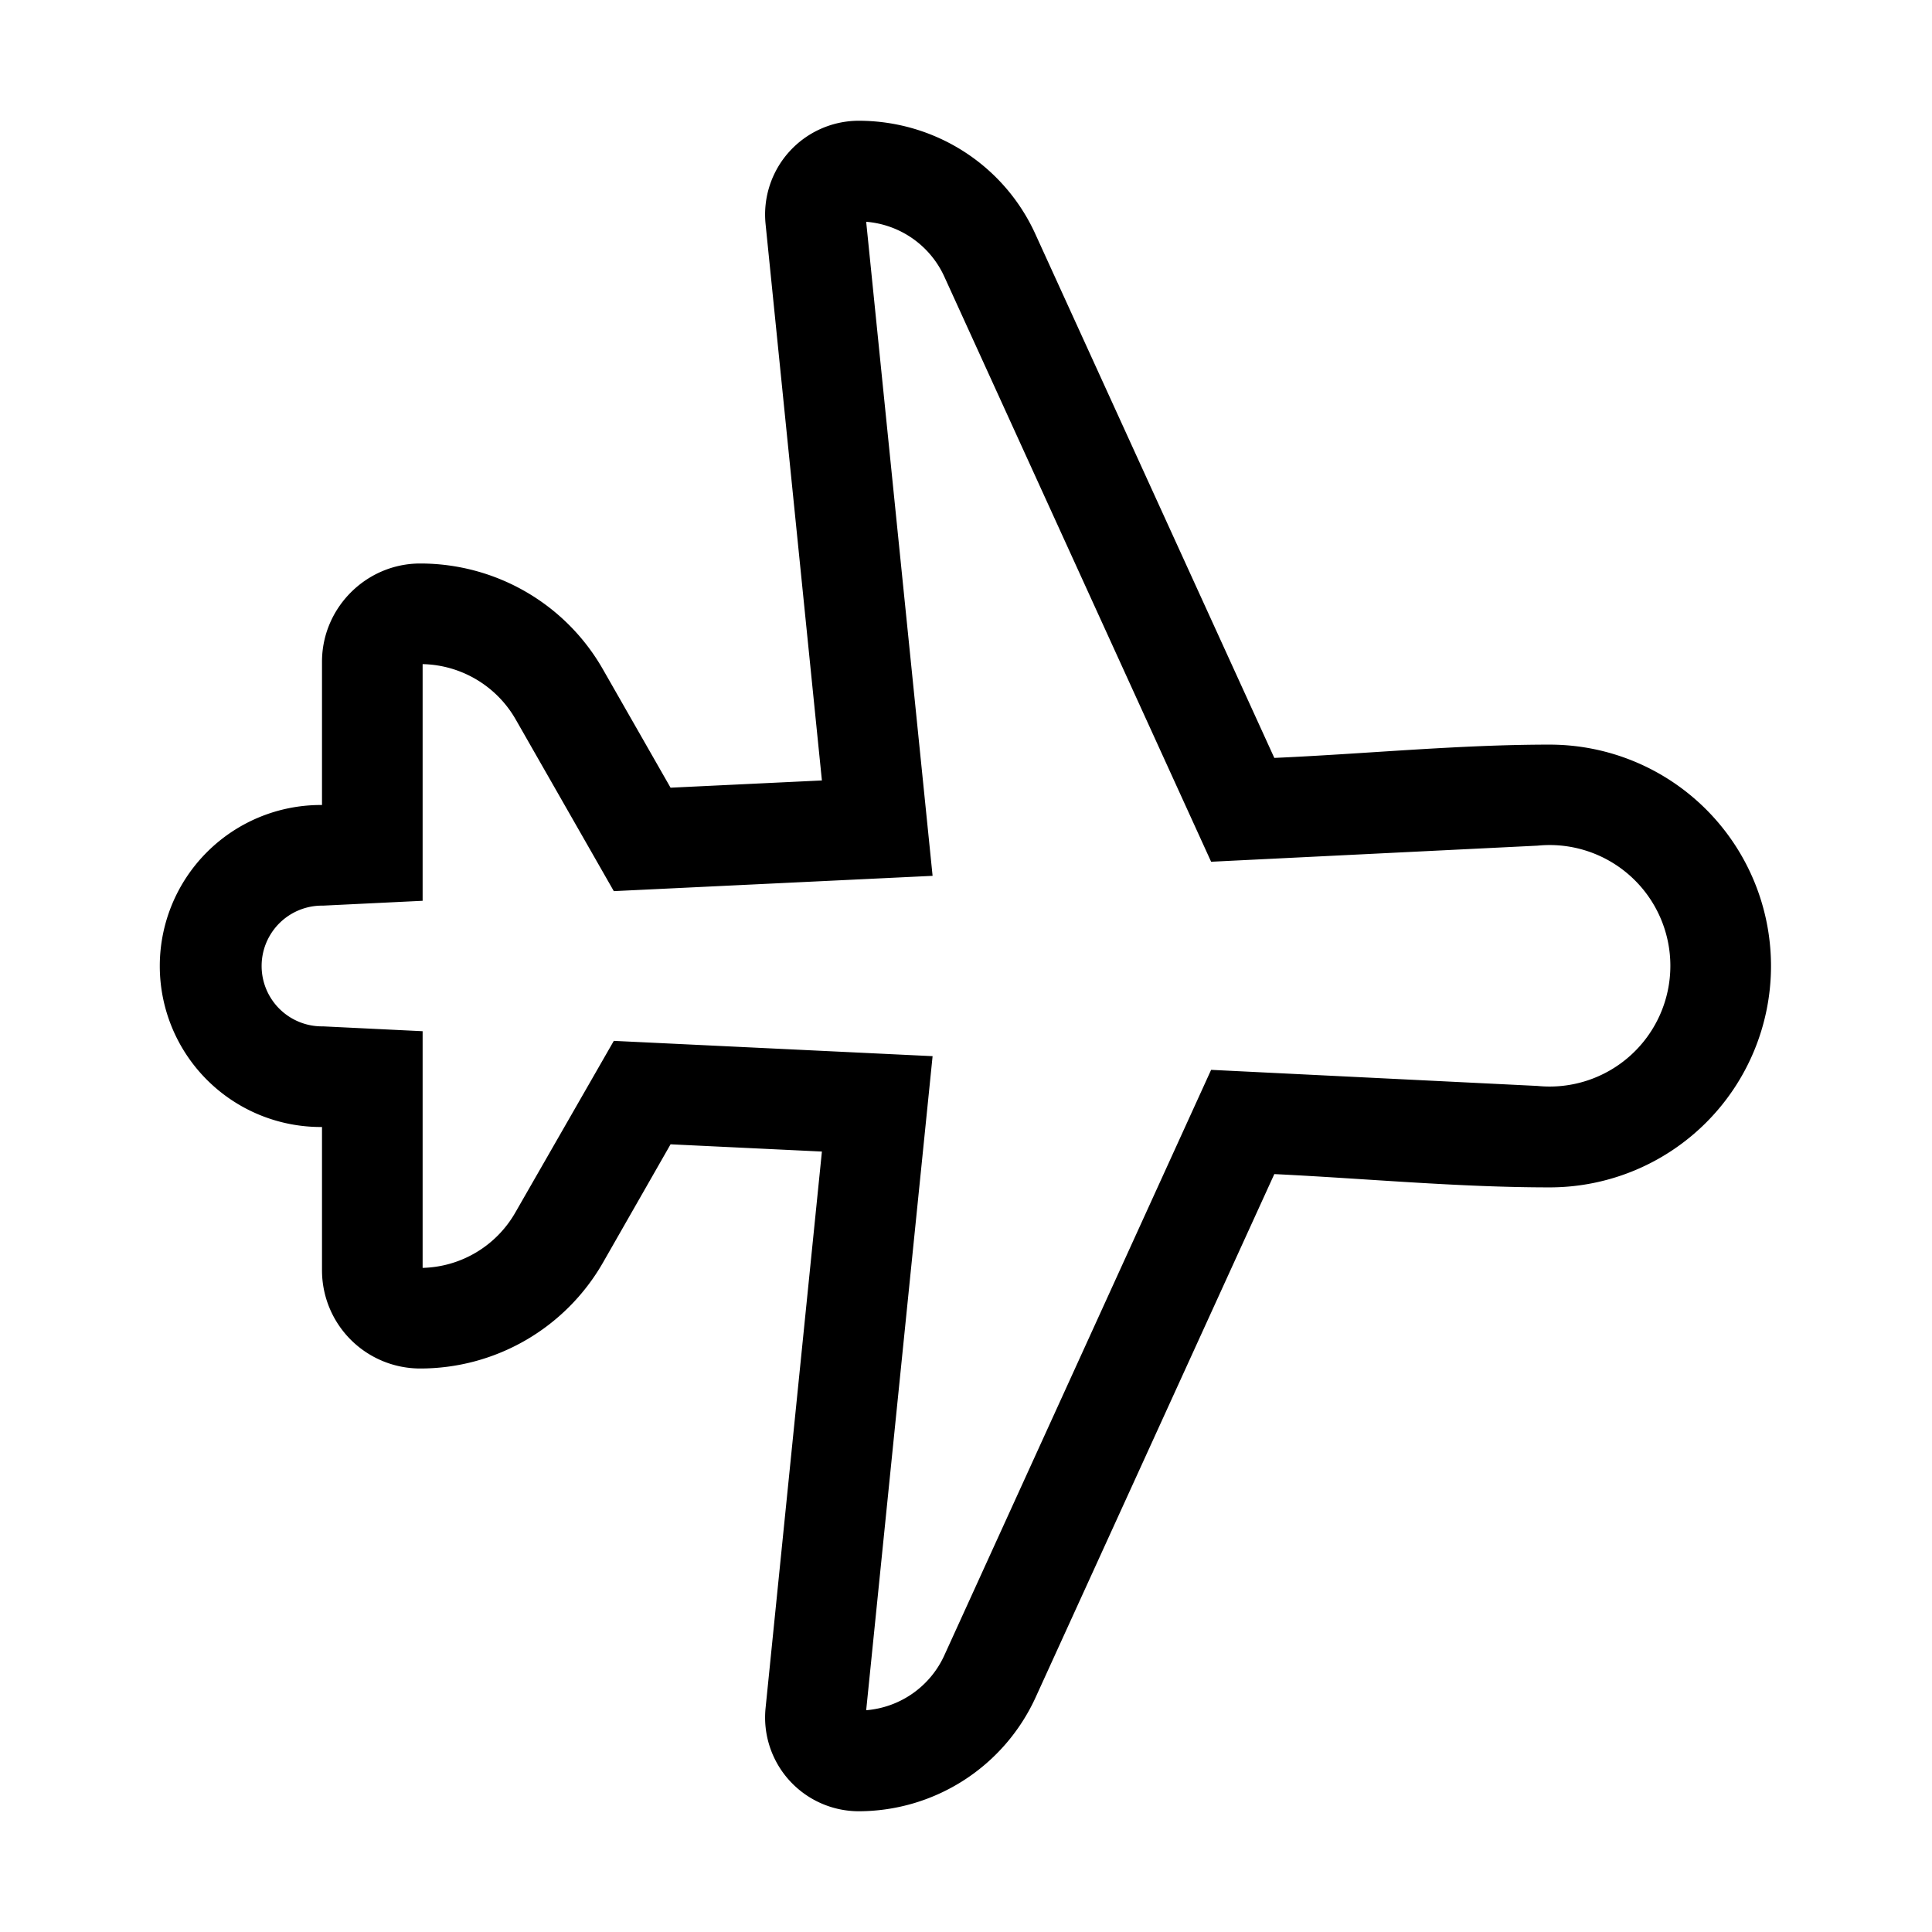 <svg width="48" height="48" viewBox="0 0 48 48" xmlns="http://www.w3.org/2000/svg"><path d="M19.02 5.56A2.33 2.33 0 0 1 21.33 3c1.9 0 3.62 1.1 4.4 2.83l5.93 13c2.27-.1 4.57-.33 6.84-.33a5.5 5.5 0 1 1 0 11c-2.27 0-4.57-.22-6.84-.33l-5.93 13a4.84 4.84 0 0 1-4.4 2.83 2.33 2.33 0 0 1-2.31-2.56l1.4-13.83-3.76-.18-1.68 2.94A5.23 5.23 0 0 1 10.44 34 2.44 2.44 0 0 1 8 31.56V28h-.03a4 4 0 0 1 0-8H8v-3.56C8 15.1 9.1 14 10.44 14c1.88 0 3.61 1 4.54 2.63l1.68 2.94 3.76-.18-1.4-13.83Zm2.5-.05 1.65 16.25-7.92.38-2.44-4.27a2.73 2.73 0 0 0-2.31-1.37v5.88l-2.47.12H8a1.5 1.5 0 0 0 0 3h.03l2.47.12v5.88a2.73 2.73 0 0 0 2.3-1.37l2.45-4.27 7.92.38-1.65 16.25a2.34 2.34 0 0 0 1.94-1.36l6.63-14.55 8.11.4a3 3 0 1 0 0-5.97l-8.11.4-6.63-14.54a2.34 2.34 0 0 0-1.94-1.36Z"/></svg>